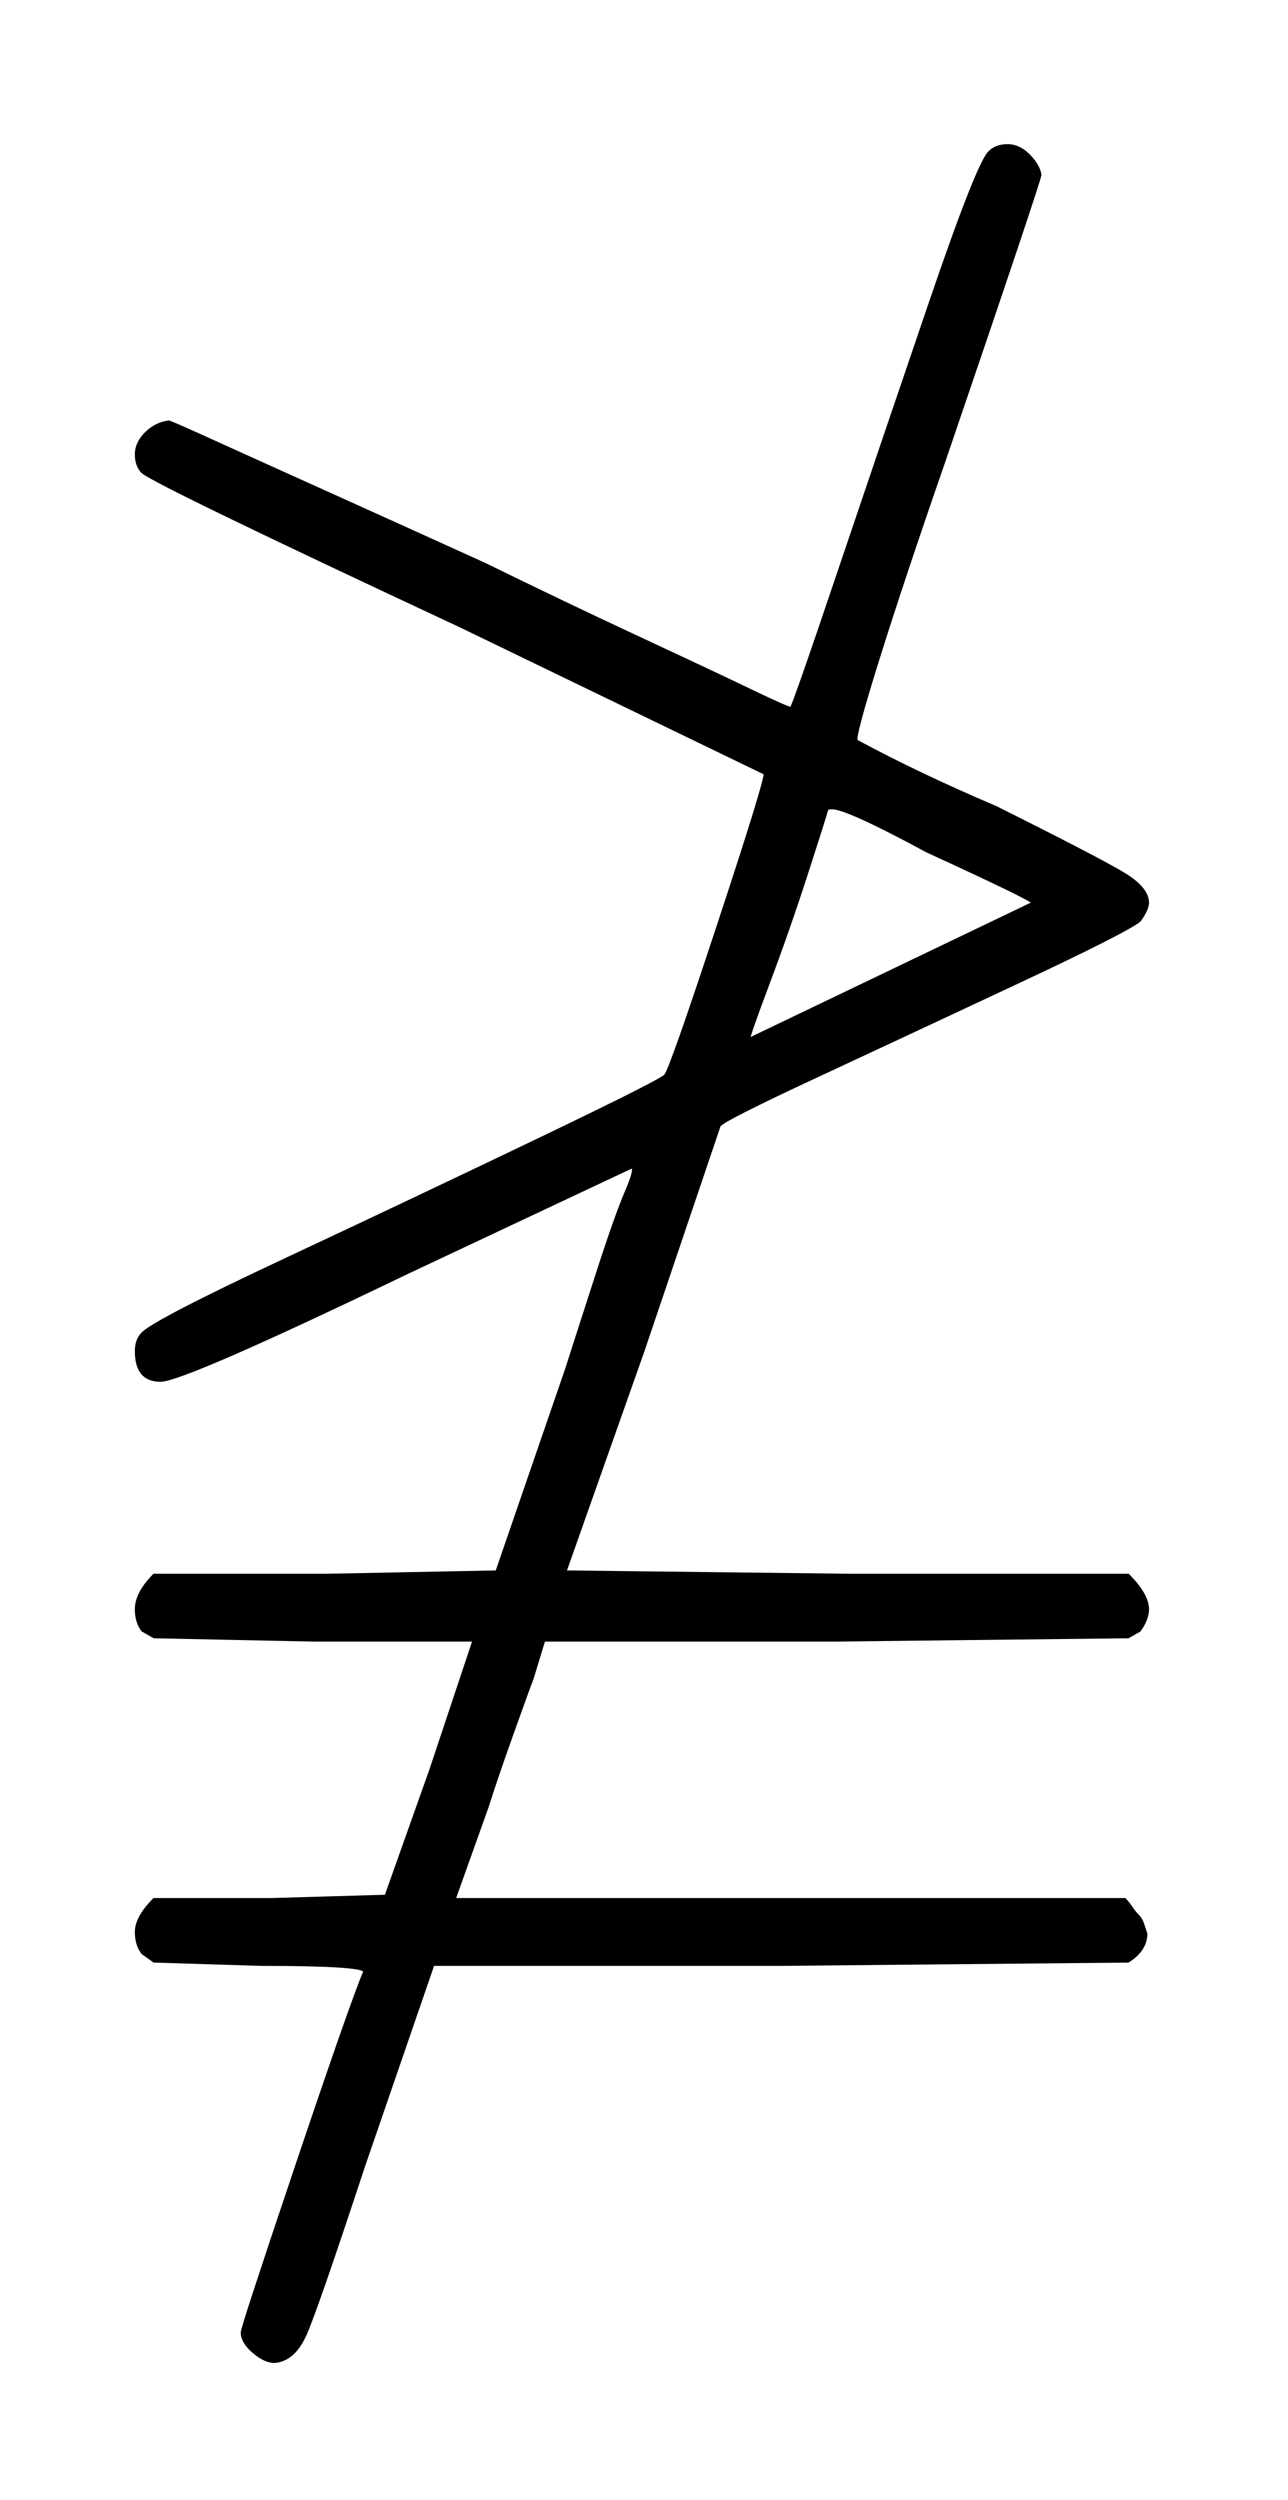 <svg xmlns:xlink="http://www.w3.org/1999/xlink" width="1.808ex" height="3.509ex" style="vertical-align: -1.171ex;" viewBox="0 -1006.6 778.5 1510.9" role="img" focusable="false" xmlns="http://www.w3.org/2000/svg" aria-labelledby="MathJax-SVG-1-Title">
<title id="MathJax-SVG-1-Title">{\displaystyle \ngeqq}</title>
<defs aria-hidden="true">
<path stroke-width="1" id="E1-MJAMS-E00E" d="M97 172Q82 172 82 190Q82 197 86 201Q94 209 173 246T327 319T402 357Q405 360 434 448T462 539L278 628Q96 713 86 721Q82 725 82 732T88 745T102 752Q103 752 125 742T198 709T293 666Q342 642 385 622T453 590T478 579Q479 579 506 659T562 824T598 915Q602 919 609 919T622 913T629 901Q629 898 571 728Q546 656 531 608T518 559Q555 539 602 519Q664 488 679 479T694 461Q694 457 689 450Q680 443 616 413T494 356T435 326L389 190L342 57L513 55H682Q694 43 694 34Q694 28 689 21L682 17L506 15H329L322 -8Q320 -13 310 -41T295 -85L275 -141H680Q682 -143 684 -146T688 -151T691 -156T693 -162Q693 -172 682 -179L473 -181H262L220 -303Q192 -388 185 -404T166 -421Q160 -421 153 -415T146 -403Q146 -400 179 -302T220 -185Q220 -181 158 -181L93 -179L86 -174Q82 -169 82 -161Q82 -152 93 -141H164L233 -139L260 -63L286 15H189L93 17L86 21Q82 26 82 34Q82 44 93 55H198L300 57L342 179Q350 204 361 238T378 286T382 301L246 237Q111 172 97 172ZM624 461Q621 464 560 492Q512 518 503 518Q500 518 500 517Q499 513 488 479T465 413T453 379L624 461Z"></path>
</defs>
<g stroke="currentColor" fill="currentColor" stroke-width="0" transform="matrix(1 0 0 -1 0 0)" aria-hidden="true">
 <use xlink:href="#E1-MJAMS-E00E" x="0" y="0"></use>
</g>
</svg>